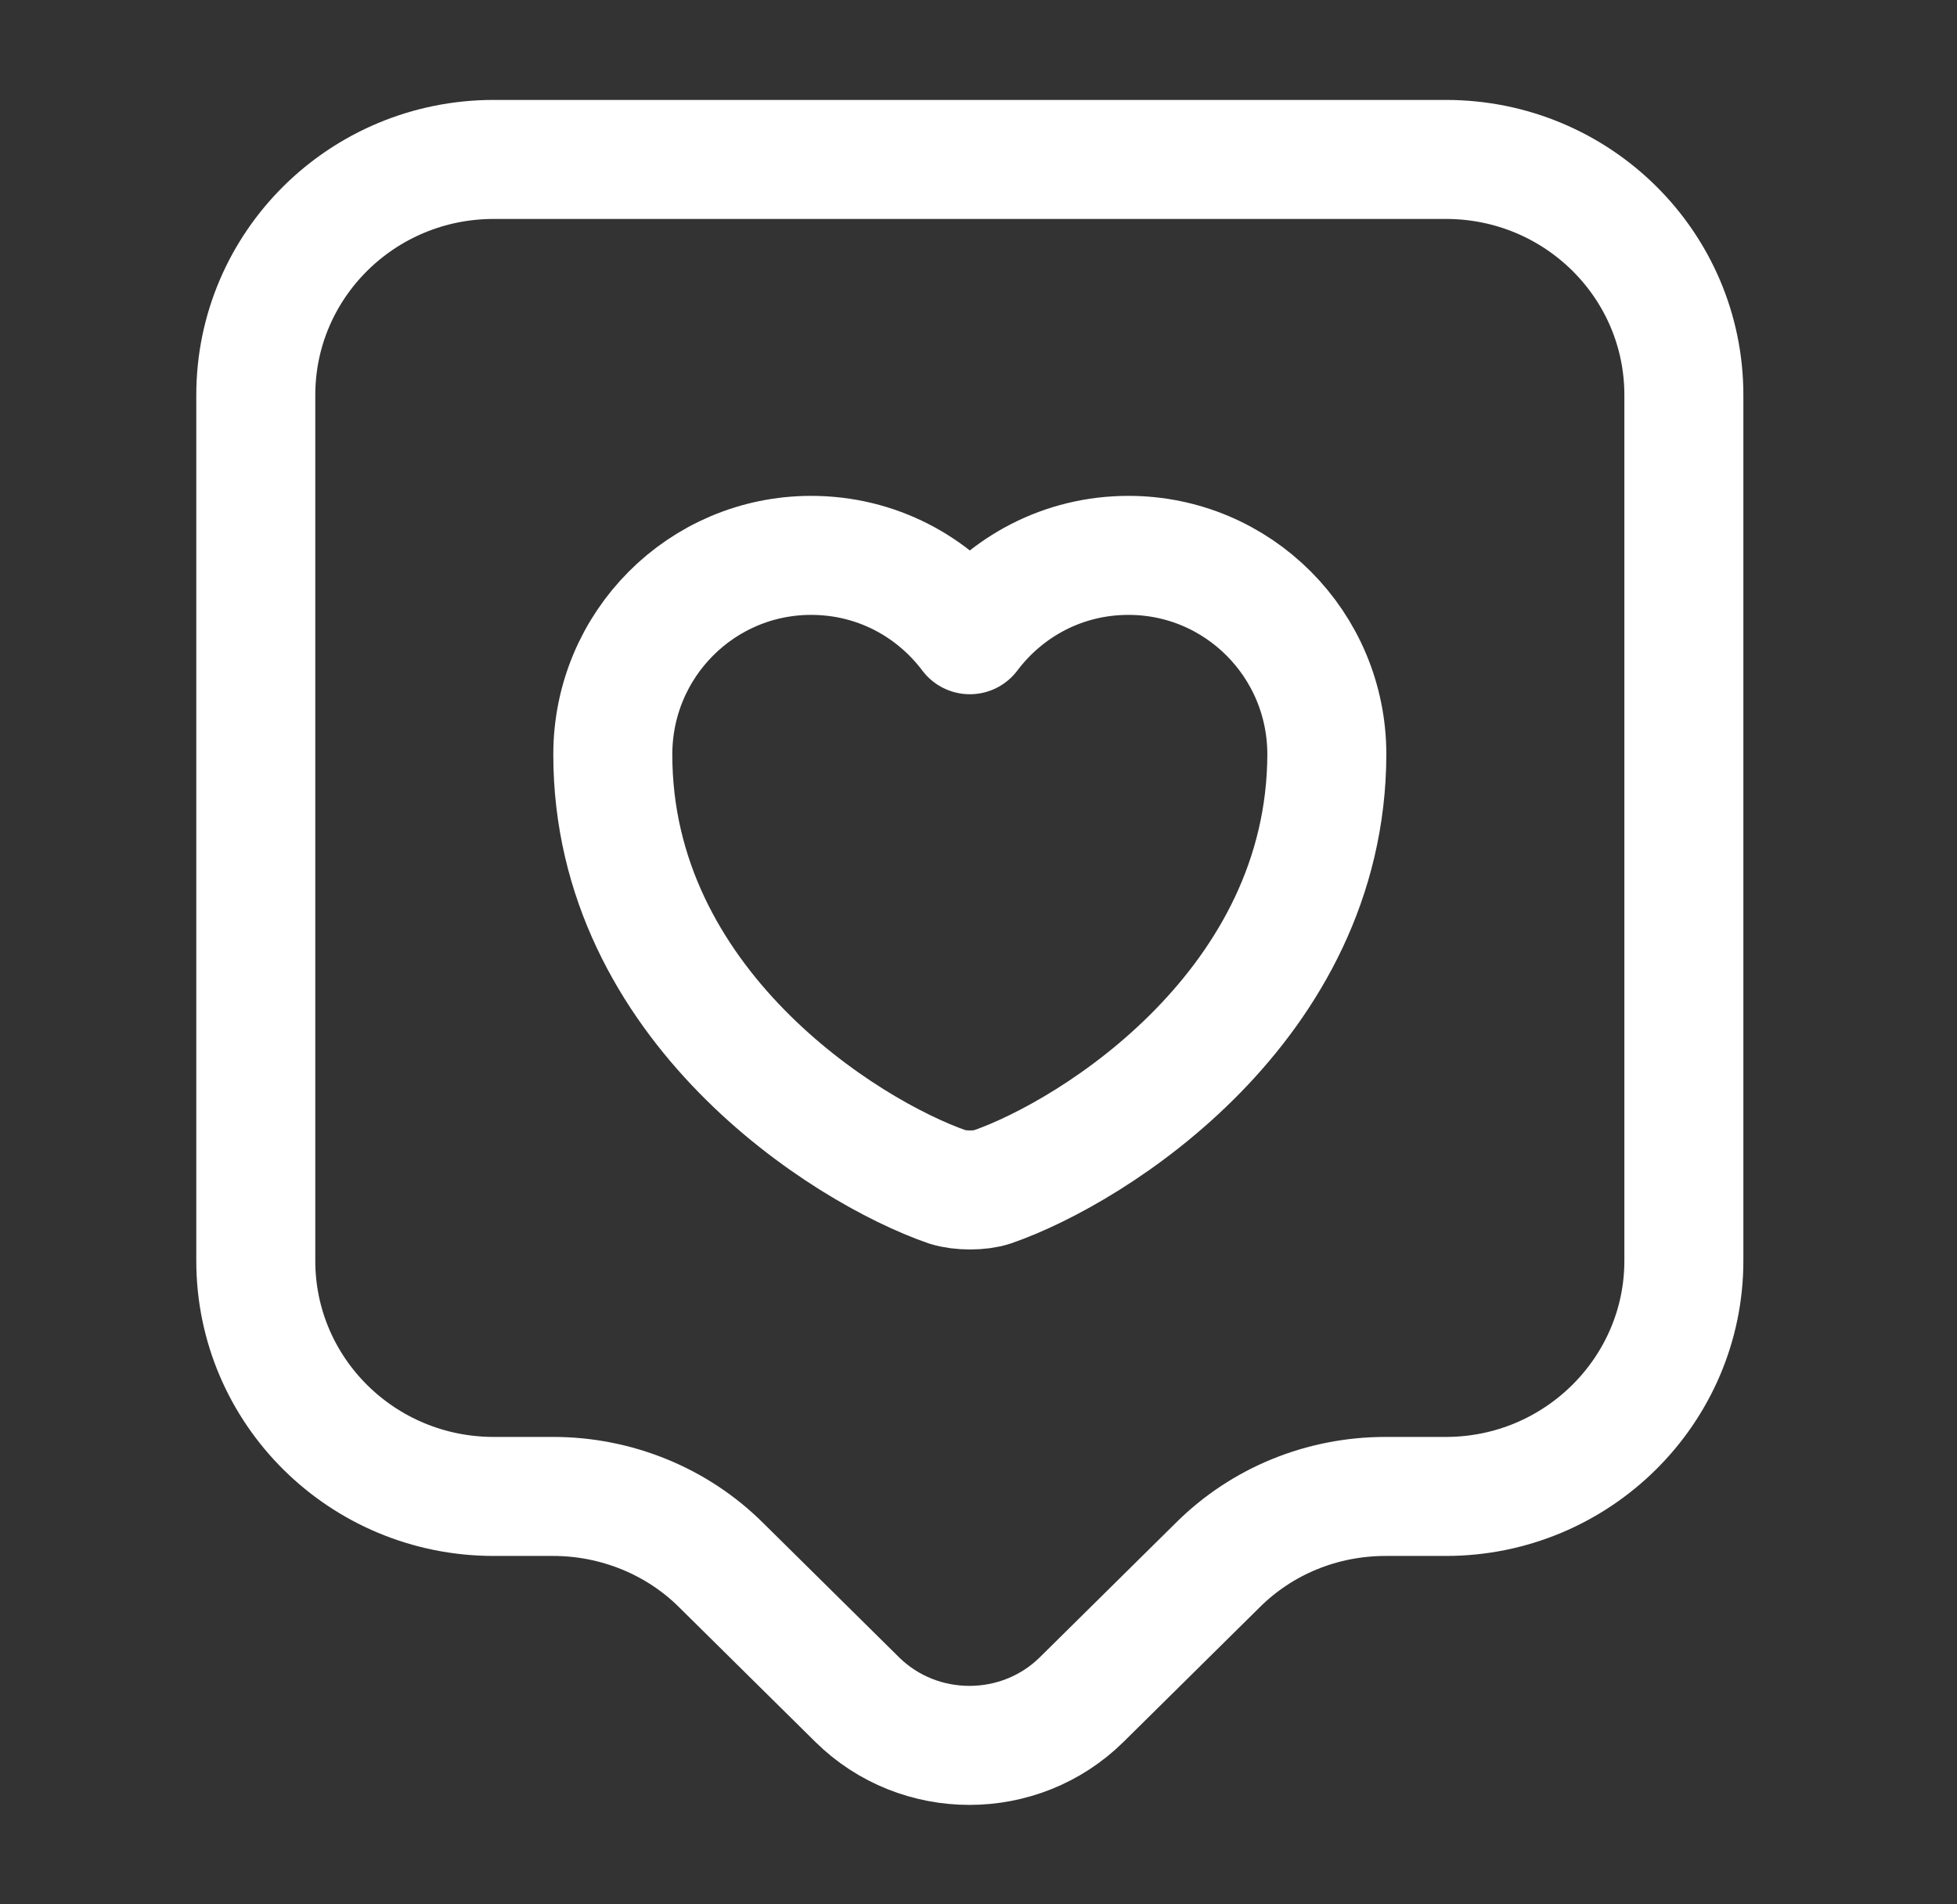 <svg width="37" height="36" viewBox="0 0 37 36" fill="none" xmlns="http://www.w3.org/2000/svg">
<rect x="0" y="0" width="37" height="36" fill="#333333" stroke="none"/>
<g id="vuesax/linear/like">
<g id="like">
<path id="Vector" d="M27.336 28.289H26.196C24.996 28.289 23.856 28.754 23.016 29.594L20.451 32.129C19.281 33.284 17.376 33.284 16.206 32.129L13.641 29.594C12.801 28.754 11.646 28.289 10.461 28.289H9.336C6.846 28.289 4.836 26.294 4.836 23.834V7.469C4.836 5.009 6.846 3.014 9.336 3.014H27.336C29.826 3.014 31.836 5.009 31.836 7.469V23.834C31.836 26.279 29.826 28.289 27.336 28.289Z" stroke="white" stroke-width="2.25" stroke-miterlimit="10" stroke-linecap="round" stroke-linejoin="round"/>
<g id="Group">
<path id="Vector_2" d="M18.756 22.439C18.531 22.514 18.156 22.514 17.916 22.439C15.966 21.764 11.586 18.989 11.586 14.264C11.586 12.179 13.266 10.499 15.336 10.499C16.566 10.499 17.646 11.084 18.336 11.999C19.026 11.084 20.106 10.499 21.336 10.499C23.406 10.499 25.086 12.179 25.086 14.264C25.071 18.989 20.706 21.764 18.756 22.439Z" stroke="white" stroke-width="2.25" stroke-linecap="round" stroke-linejoin="round"/>
</g>
</g>
</g>
</svg>
